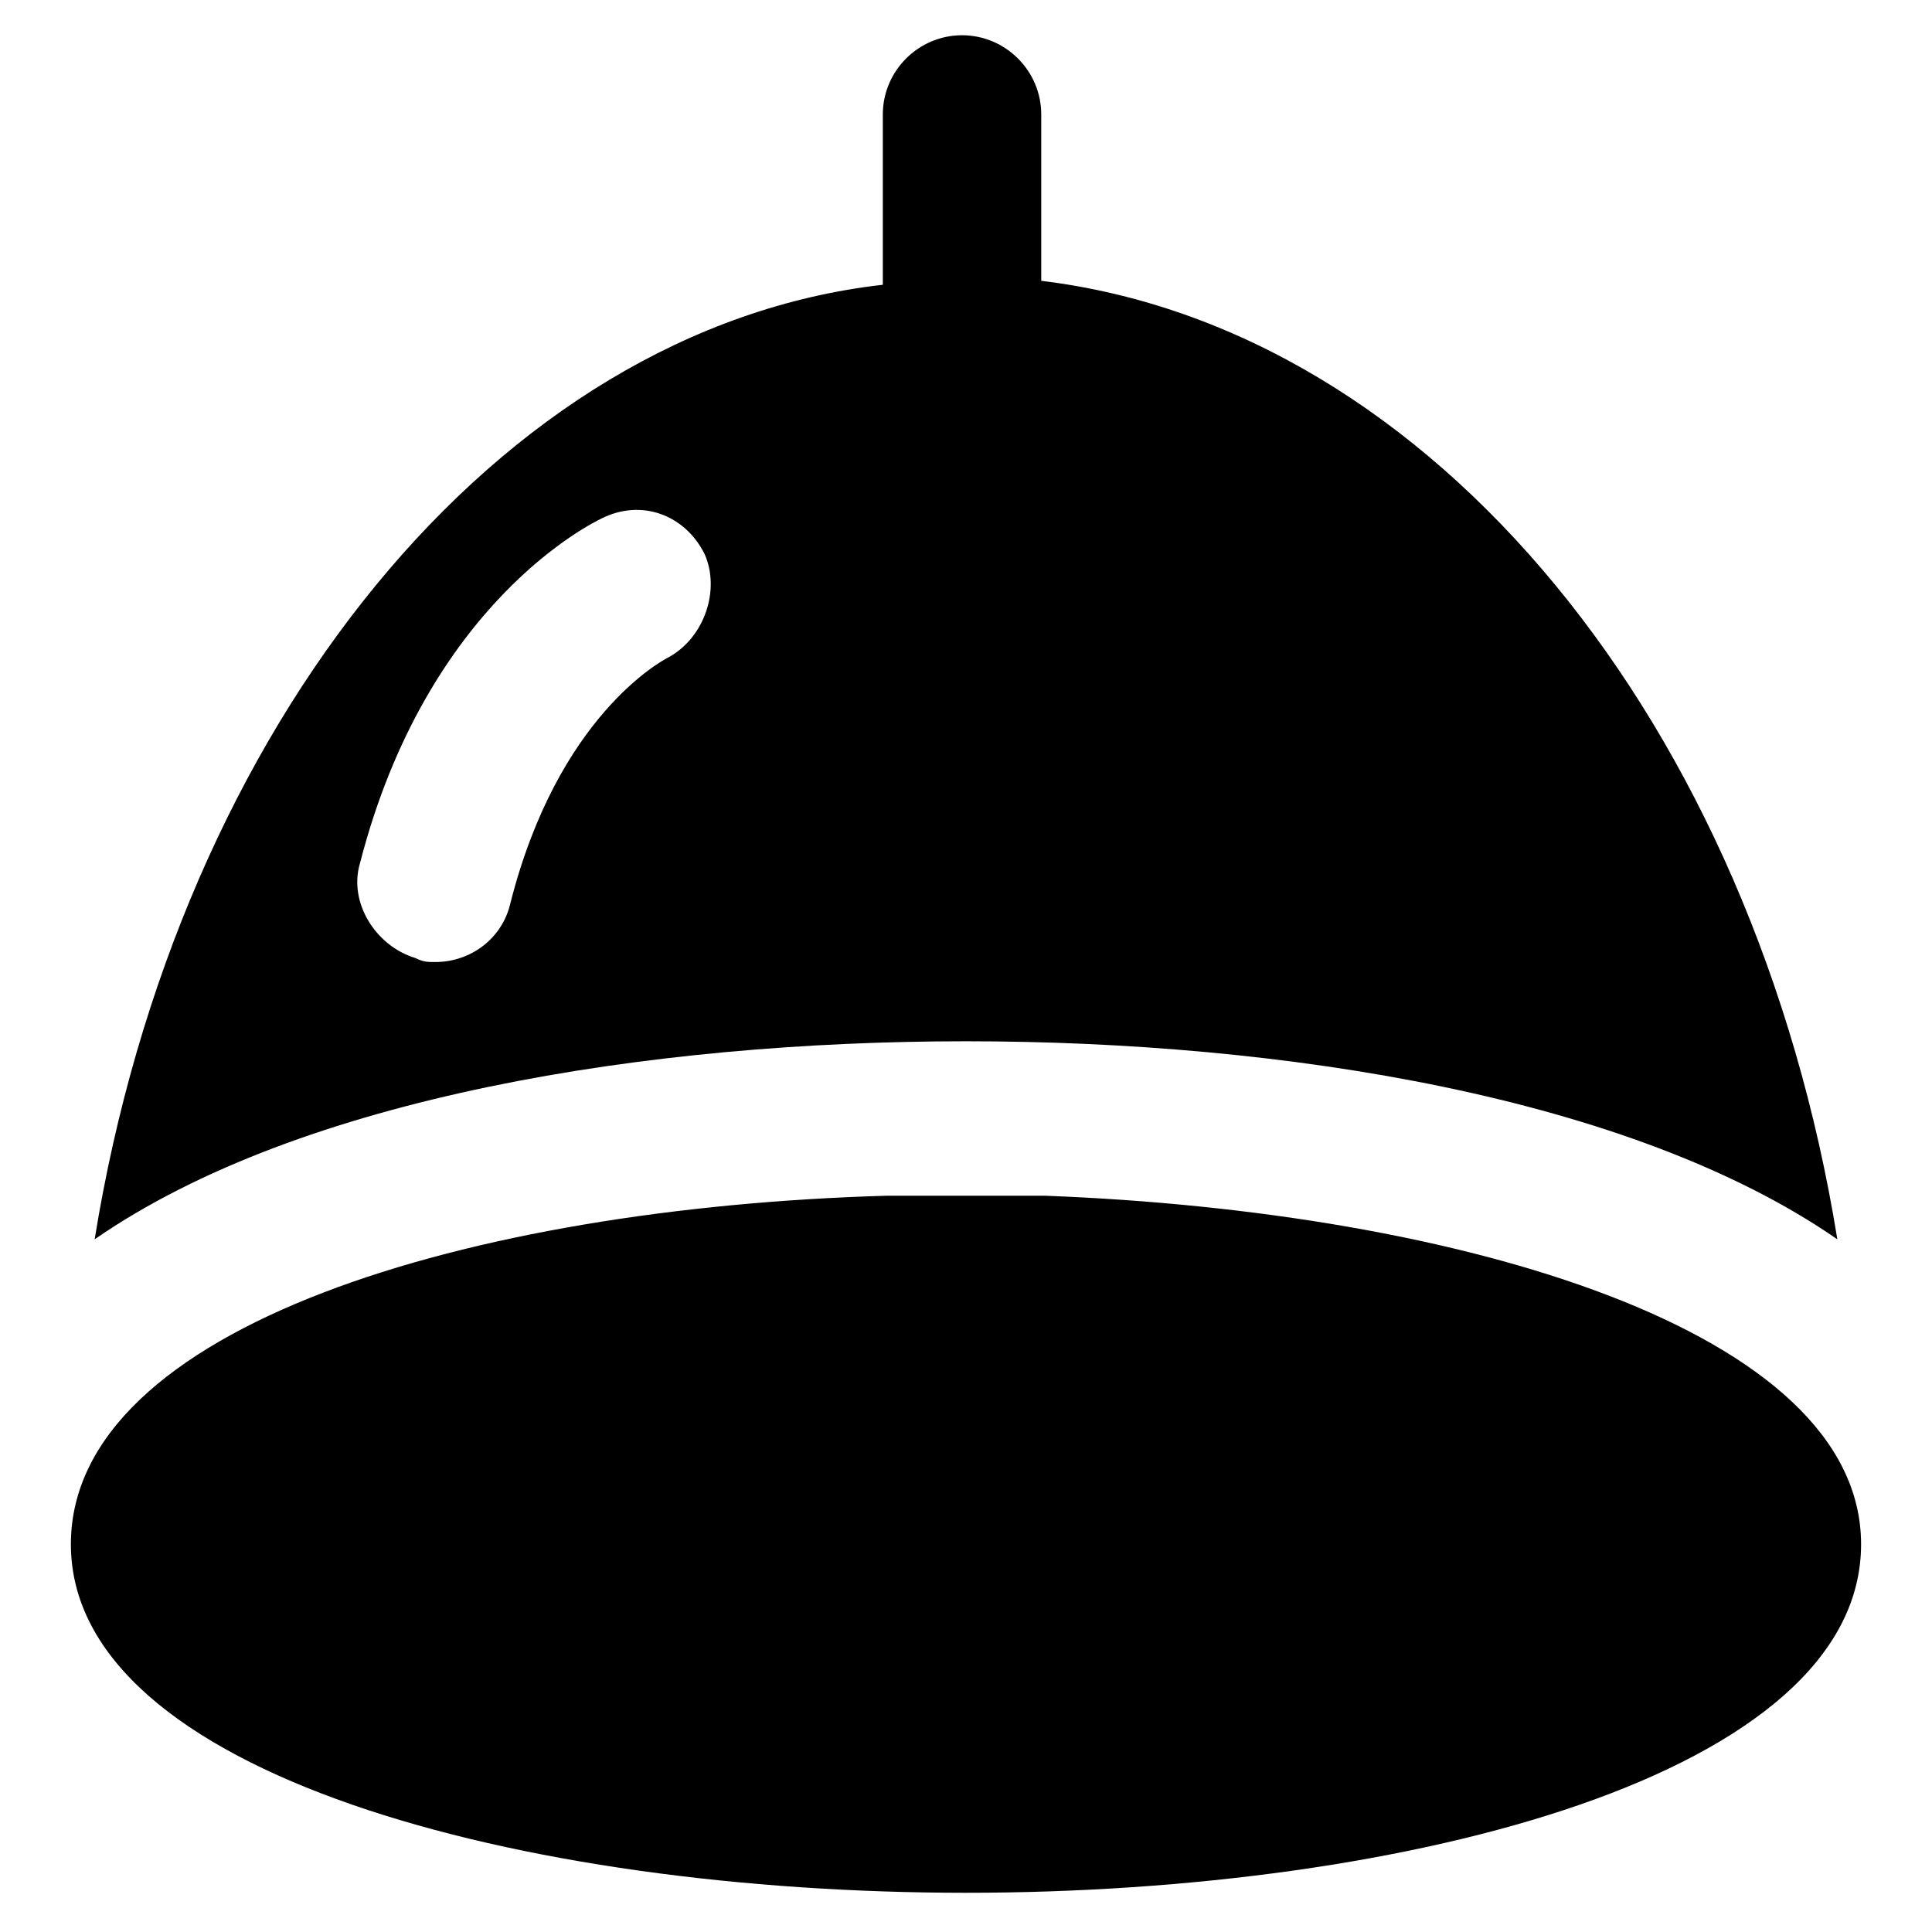 <?xml version="1.0" encoding="UTF-8"?>
<!-- Uploaded to: SVG Repo, www.svgrepo.com, Generator: SVG Repo Mixer Tools -->
<svg fill="#000000" width="800px" height="800px" version="1.1" viewBox="144 144 512 512" xmlns="http://www.w3.org/2000/svg">
 <g>
  <path d="m420.99 460.88h-41.984c-110.21 3.148-216.22 34.637-216.22 92.363 0 60.879 119.66 92.363 237.21 92.363s237.21-31.488 237.21-92.363c-0.004-56.676-106.01-88.164-216.22-92.363z"/>
  <path d="m630.91 472.42c-22.043-136.45-107.06-241.41-210.97-254v-44.086c0-11.547-9.445-20.992-20.992-20.992s-20.992 9.445-20.992 20.992v45.133c-101.81 11.547-186.83 116.51-208.87 252.96 54.578-37.785 146.95-52.48 230.91-52.48 83.965 0 176.33 14.695 230.91 52.48zm-309.63-154.29c-2.098 1.051-29.391 15.742-41.984 65.074-2.098 9.445-10.496 15.742-19.941 15.742-2.098 0-3.148 0-5.246-1.051-10.496-3.148-17.844-14.695-14.695-25.191 17.844-69.273 61.926-90.266 64.027-91.316 10.496-5.246 22.043-1.051 27.289 9.445 4.195 9.453 0 22.051-9.449 27.297z"/>
 </g>
</svg>
